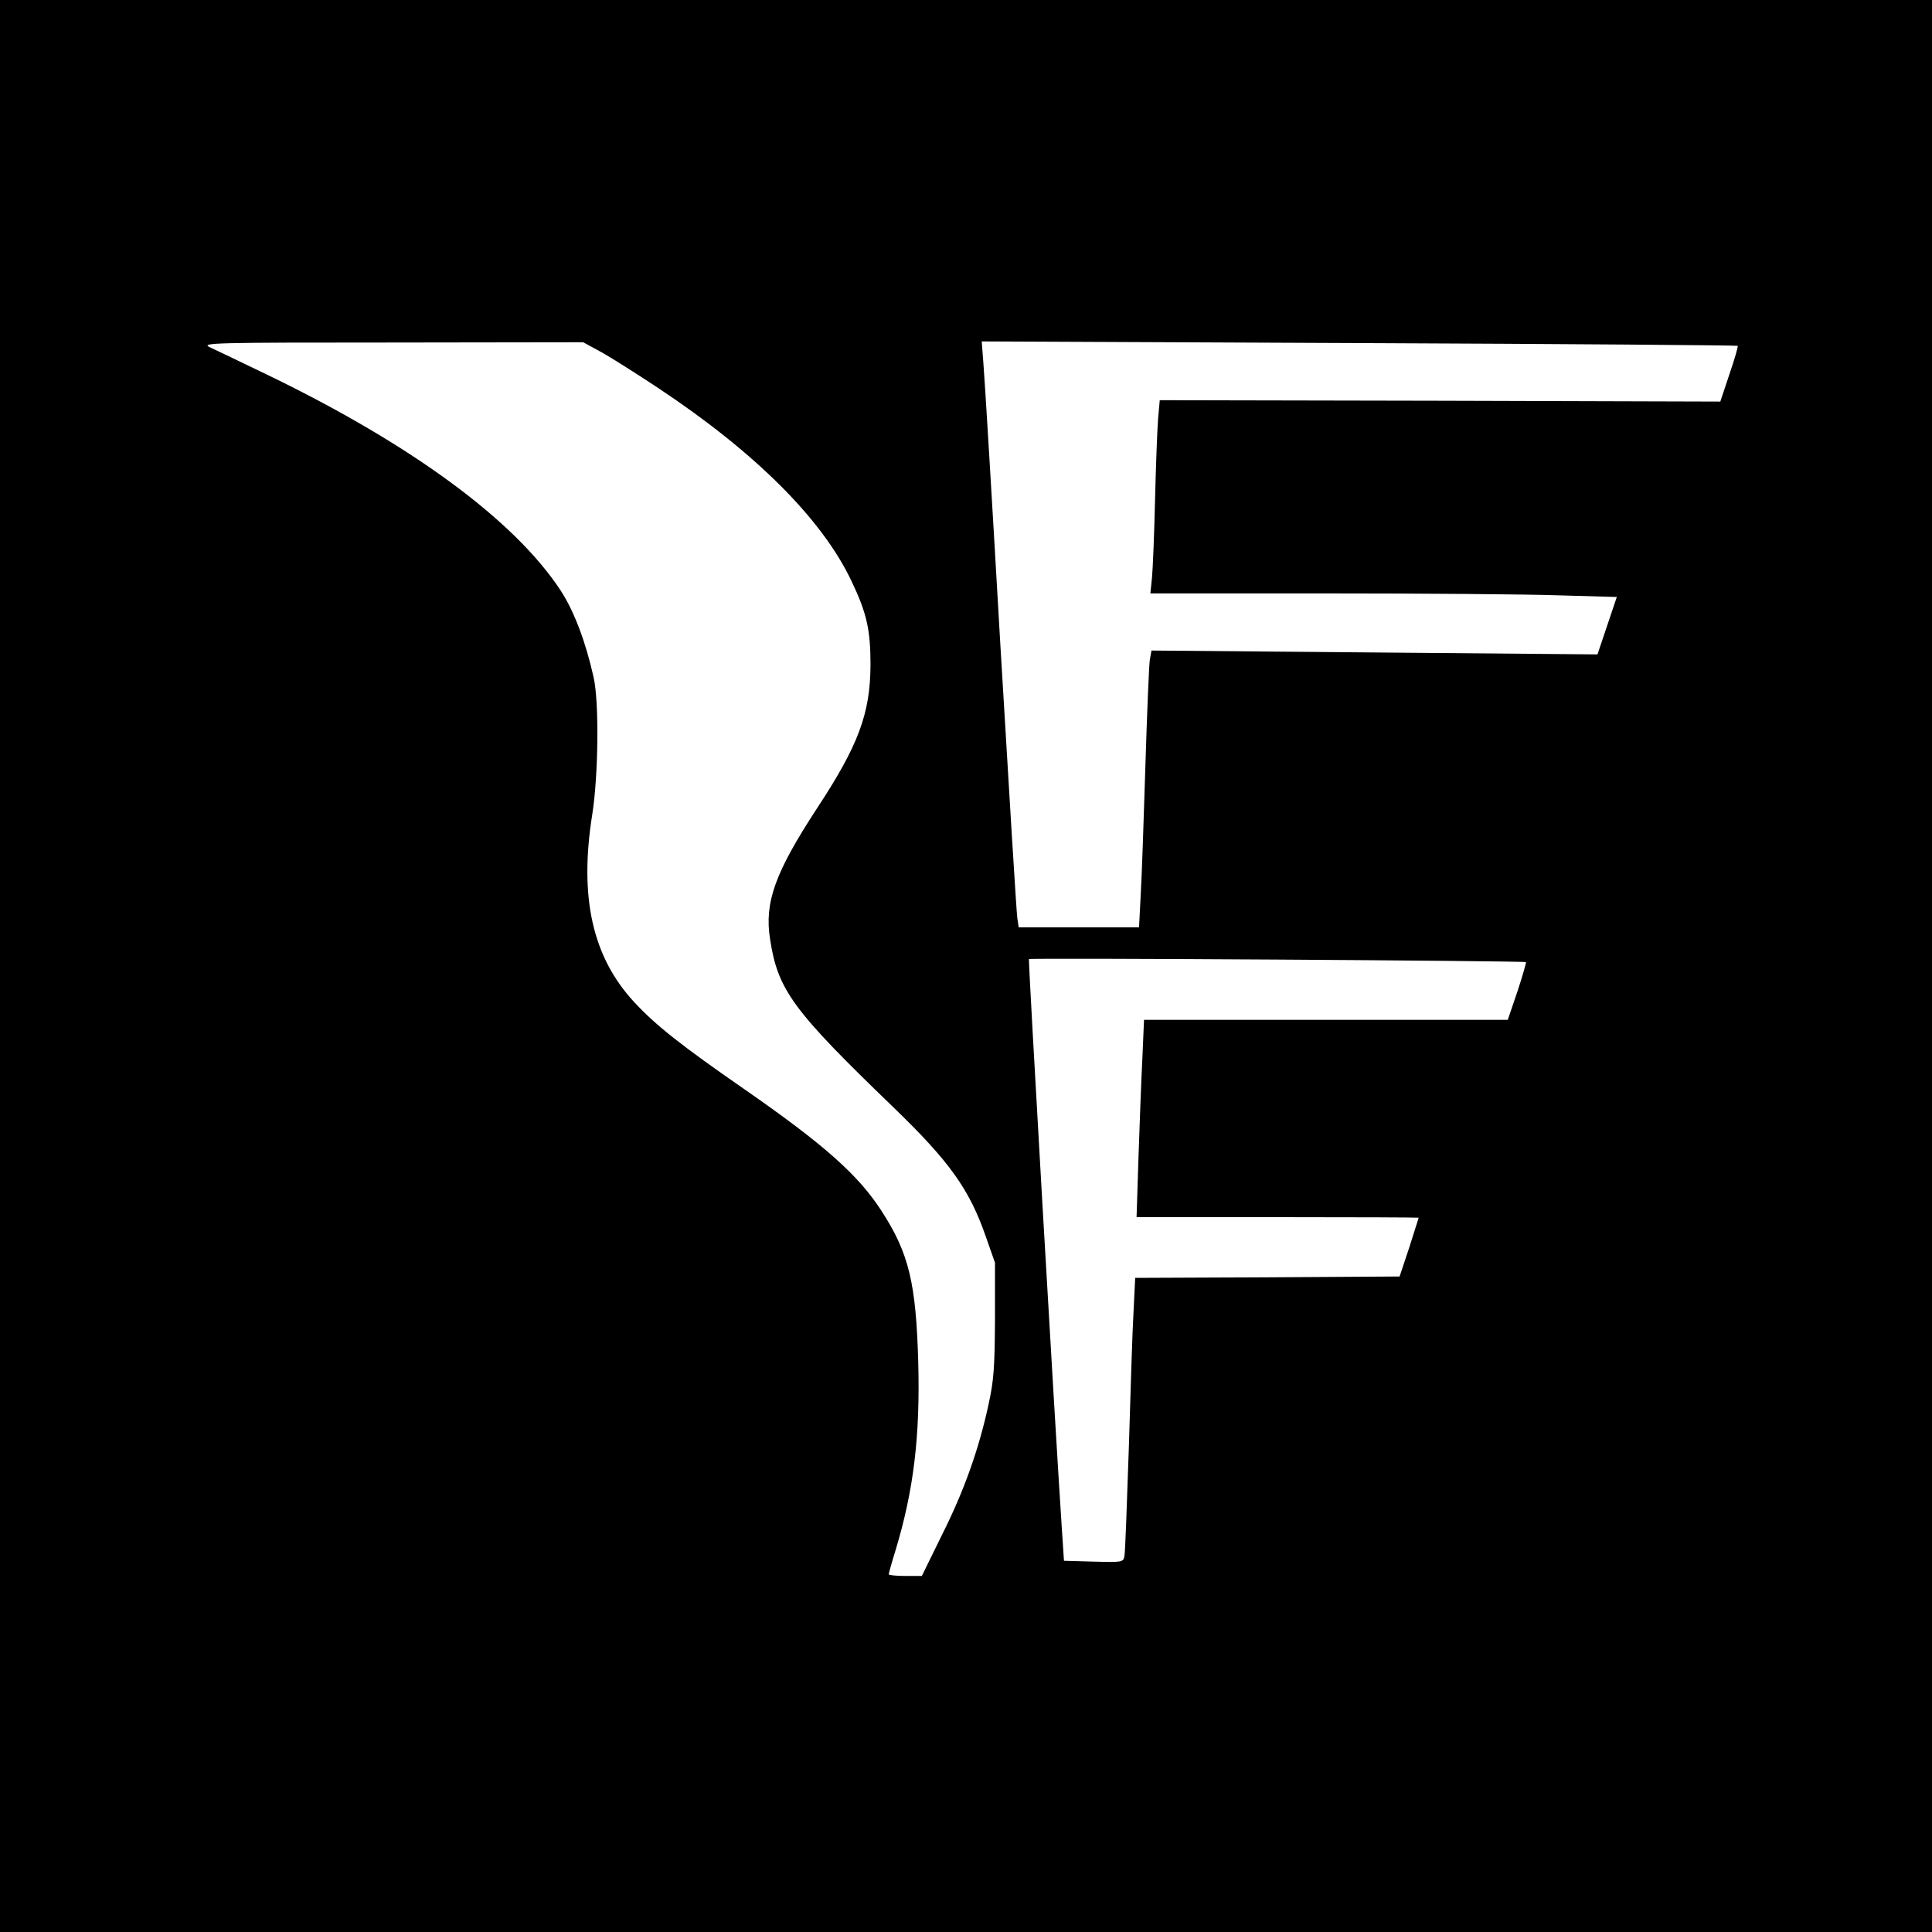 <?xml version="1.0" standalone="no"?>
<!DOCTYPE svg PUBLIC "-//W3C//DTD SVG 20010904//EN"
 "http://www.w3.org/TR/2001/REC-SVG-20010904/DTD/svg10.dtd">
<svg version="1.0" xmlns="http://www.w3.org/2000/svg"
 width="700pt" height="700pt" viewBox="0 0 700 700"
 preserveAspectRatio="xMidYMid meet">
<g transform="translate(0,700) scale(0.1,-0.1)"
fill="#000000" stroke="none">
<path d="M0 3500 l0 -3500 3500 0 3500 0 0 3500 0 3500 -3500 0 -3500 0 0
-3500z m2179 2224 c36 -20 129 -79 206 -130 351 -233 592 -473 699 -697 57
-119 70 -179 70 -307 -1 -176 -44 -291 -194 -519 -151 -231 -191 -340 -170
-473 28 -185 82 -258 445 -608 205 -198 277 -298 337 -471 l33 -94 0 -205 c-1
-174 -4 -220 -23 -307 -35 -163 -89 -315 -169 -474 l-73 -149 -60 0 c-33 0
-60 3 -60 6 0 3 11 43 25 88 66 218 89 415 82 680 -8 288 -34 395 -132 547
-85 132 -209 242 -500 444 -228 158 -319 230 -397 314 -152 164 -200 381 -152
681 22 140 25 405 5 495 -29 130 -71 241 -120 316 -166 253 -538 527 -1056
778 -99 48 -196 94 -215 103 -33 16 9 17 659 17 l694 1 66 -36z m4117 23 c2
-2 -11 -48 -30 -103 l-33 -99 -1015 3 -1016 2 -6 -67 c-3 -38 -8 -169 -11
-293 -3 -124 -8 -251 -11 -282 l-6 -58 634 0 c349 0 729 -3 845 -7 l211 -6
-35 -104 -35 -104 -808 7 -808 7 -6 -34 c-3 -19 -10 -191 -16 -384 -6 -192
-13 -403 -17 -467 l-6 -118 -218 0 -218 0 -5 33 c-3 17 -30 460 -61 982 -30
523 -58 986 -62 1029 l-6 79 1368 -6 c752 -3 1369 -8 1371 -10z m-767 -2233
c1 -1 -12 -49 -31 -106 l-35 -103 -659 0 -659 0 -6 -140 c-4 -77 -10 -238 -14
-357 l-7 -218 511 0 c281 0 511 -1 511 -2 0 -2 -16 -50 -34 -108 l-35 -105
-479 -3 -479 -2 -6 -123 c-4 -67 -11 -288 -17 -492 -7 -203 -13 -380 -16 -393
-4 -22 -7 -23 -112 -20 l-107 3 -8 120 c-25 377 -122 2057 -119 2060 5 5 1795
-6 1801 -11z"/>
</g>
</svg>
